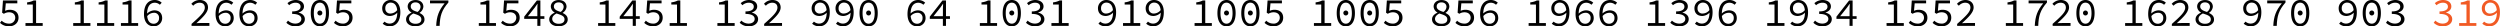 <svg id="Layer_1" data-name="Layer 1" xmlns="http://www.w3.org/2000/svg" viewBox="0 0 1487.28 15.66"><defs><style>.cls-1{fill:#f15a24;}</style></defs><path d="M45.33,386.31l1-1.3a6,6,0,0,0,4.26,1.73,3.5,3.5,0,0,0,3.81-3.43c0-2.08-1.47-3.29-3.69-3.29a5.62,5.62,0,0,0-3.07.9l-1.05-.66.5-7.26h8.54v1.7H48.78l-.4,4.45a6.41,6.41,0,0,1,2.79-.62c2.88,0,5.18,1.47,5.18,4.73s-2.7,5.11-5.59,5.11A7.56,7.56,0,0,1,45.33,386.31Z" transform="translate(-45.33 -372.71)"/><path d="M60.49,386.45h4.35V375.39H61.46v-1.28A11,11,0,0,0,65.34,373H66.8v13.45h3.93v1.64H60.49Z" transform="translate(-45.33 -372.71)"/><path d="M88.88,386.45h4.35V375.39H89.85v-1.28A11,11,0,0,0,93.73,373h1.46v13.45h3.93v1.64H88.88Z" transform="translate(-45.33 -372.71)"/><path d="M103.07,386.45h4.35V375.39H104v-1.28a10.94,10.94,0,0,0,3.88-1.11h1.47v13.45h3.92v1.64H103.07Z" transform="translate(-45.33 -372.71)"/><path d="M117.27,386.45h4.35V375.39h-3.38v-1.28a10.88,10.88,0,0,0,3.87-1.11h1.47v13.45h3.93v1.64H117.27Z" transform="translate(-45.33 -372.71)"/><path d="M131,381.11c0-6.06,3-8.4,6.31-8.4a6,6,0,0,1,4.21,1.61l-1.09,1.23a4.45,4.45,0,0,0-3-1.21c-2.46,0-4.59,1.73-4.59,6.77,0,3.71,1.42,5.72,3.93,5.72a3.13,3.13,0,0,0,3.17-3.31,2.87,2.87,0,0,0-3.2-3.19,5.27,5.27,0,0,0-3.94,2.13l-.08-1.54a6.43,6.43,0,0,1,4.38-2.06c2.79,0,4.71,1.56,4.71,4.66a4.87,4.87,0,0,1-5,4.85C133.47,388.37,131,386,131,381.11Z" transform="translate(-45.33 -372.71)"/><path d="M159.28,386.93c5.11-4.52,7.9-7.17,7.9-9.68,0-1.72-1-2.93-3.26-2.93a5.18,5.18,0,0,0-3.62,1.8L159.16,375a6.73,6.73,0,0,1,5-2.3c3,0,4.92,1.78,4.92,4.45,0,2.84-2.84,5.65-6.93,9.36,1-.07,1.92-.11,2.82-.11h4.94v1.68H159.28Z" transform="translate(-45.33 -372.71)"/><path d="M173.57,381.11c0-6.06,3-8.4,6.31-8.4a6,6,0,0,1,4.21,1.61L183,375.55a4.47,4.47,0,0,0-3-1.21c-2.46,0-4.58,1.73-4.58,6.77,0,3.71,1.41,5.72,3.92,5.72a3.13,3.13,0,0,0,3.17-3.31,2.87,2.87,0,0,0-3.19-3.19,5.27,5.27,0,0,0-3.95,2.13l-.07-1.54a6.39,6.39,0,0,1,4.37-2.06c2.79,0,4.71,1.56,4.71,4.66a4.87,4.87,0,0,1-5,4.85C176.05,388.37,173.57,386,173.57,381.11Z" transform="translate(-45.33 -372.71)"/><path d="M187.76,381.11c0-6.06,3-8.4,6.32-8.4a6,6,0,0,1,4.21,1.61l-1.09,1.23a4.47,4.47,0,0,0-3-1.21c-2.46,0-4.59,1.73-4.59,6.77,0,3.71,1.42,5.72,3.93,5.72a3.13,3.13,0,0,0,3.16-3.31,2.87,2.87,0,0,0-3.19-3.19,5.29,5.29,0,0,0-3.95,2.13l-.07-1.54a6.41,6.41,0,0,1,4.38-2.06c2.79,0,4.7,1.56,4.7,4.66a4.86,4.86,0,0,1-5,4.85C190.25,388.37,187.76,386,187.76,381.11Z" transform="translate(-45.33 -372.71)"/><path d="M215.68,386.24l1-1.28a6.11,6.11,0,0,0,4.33,1.78c2.06,0,3.6-1.07,3.6-2.75s-1.52-3-5.47-3V379.5c3.57,0,5-1.23,5-2.81s-1.26-2.37-3.08-2.37a5.71,5.71,0,0,0-3.71,1.51l-1-1.23a7.33,7.33,0,0,1,4.82-1.89c2.84,0,5,1.4,5,3.83,0,1.83-1.35,3-3.21,3.6v.09c2,.43,3.73,1.75,3.73,3.84,0,2.67-2.46,4.3-5.46,4.3A7.4,7.4,0,0,1,215.68,386.24Z" transform="translate(-45.33 -372.71)"/><path d="M230.21,380.49c0-5.06,2-7.78,5.41-7.78s5.42,2.72,5.42,7.78-2.06,7.88-5.42,7.88S230.21,385.51,230.21,380.49Zm9,0c0-4.32-1.49-6.19-3.6-6.19s-3.59,1.87-3.59,6.19,1.49,6.3,3.59,6.3S239.22,384.82,239.22,380.49Zm-5.06-.16a1.47,1.47,0,1,1,1.46,1.58A1.46,1.46,0,0,1,234.16,380.33Z" transform="translate(-45.33 -372.71)"/><path d="M244,386.31l1-1.3a6,6,0,0,0,4.26,1.73,3.5,3.5,0,0,0,3.81-3.43c0-2.08-1.47-3.29-3.69-3.29a5.62,5.62,0,0,0-3.07.9l-1-.66.5-7.26h8.54v1.7H247.5l-.4,4.45a6.41,6.41,0,0,1,2.79-.62c2.88,0,5.18,1.47,5.18,4.73s-2.7,5.11-5.59,5.11A7.6,7.6,0,0,1,244,386.31Z" transform="translate(-45.33 -372.71)"/><path d="M273,386.79l1.09-1.23a4.47,4.47,0,0,0,3,1.18c2.44,0,4.59-1.73,4.59-6.77,0-3.71-1.45-5.7-3.93-5.7a3.11,3.11,0,0,0-3.19,3.29,2.88,2.88,0,0,0,3.22,3.19,5.29,5.29,0,0,0,3.92-2.12l.07,1.53a6.23,6.23,0,0,1-4.37,2.06c-2.79,0-4.69-1.56-4.69-4.66a4.87,4.87,0,0,1,5-4.85c3.29,0,5.79,2.41,5.79,7.26,0,6.06-3.05,8.4-6.31,8.4A6.11,6.11,0,0,1,273,386.79Z" transform="translate(-45.33 -372.71)"/><path d="M286.91,384.23c0-2.08,1.61-3.26,3.24-4v-.09a4.25,4.25,0,0,1-2.29-3.53c0-2.32,2-3.88,4.66-3.88,3,0,4.68,1.68,4.68,4a4.76,4.76,0,0,1-2.29,3.6v.09c1.65.83,2.95,1.78,2.95,3.93s-2,4-5.41,4S286.91,386.62,286.91,384.23Zm9.08,0c0-2.08-2.1-2.63-4.73-3.5-1.46.78-2.57,1.75-2.57,3.26s1.49,2.86,3.8,2.86S296,385.84,296,384.28Zm-.49-7.45c0-1.47-1.07-2.65-3-2.65-1.66,0-2.81.94-2.81,2.41,0,1.8,1.72,2.56,4,3.27A3.84,3.84,0,0,0,295.5,376.83Z" transform="translate(-45.33 -372.71)"/><path d="M309.83,374.7h-8.68V373h10.93v1.2c-4,4.57-5,8-5.2,13.89h-2.06C305.08,382.39,306.4,378.91,309.83,374.7Z" transform="translate(-45.33 -372.71)"/><path d="M330.18,386.45h4.35V375.39h-3.38v-1.28A11,11,0,0,0,335,373h1.47v13.45h3.92v1.64H330.18Z" transform="translate(-45.33 -372.71)"/><path d="M343.41,386.31l1-1.3a6,6,0,0,0,4.25,1.73,3.5,3.5,0,0,0,3.81-3.43c0-2.08-1.47-3.29-3.69-3.29a5.62,5.62,0,0,0-3.07.9l-1-.66.49-7.26h8.54v1.7h-6.81l-.4,4.45a6.41,6.41,0,0,1,2.79-.62c2.88,0,5.18,1.47,5.18,4.73s-2.7,5.11-5.58,5.11A7.57,7.57,0,0,1,343.41,386.31Z" transform="translate(-45.33 -372.71)"/><path d="M365,377.7c0-.82.07-1.84.12-2.67H365c-.5.73-1,1.47-1.54,2.2l-4.07,5.11h9.8v1.58h-12v-1.3l7.52-9.62h2.1v15.09H365Z" transform="translate(-45.33 -372.71)"/><path d="M372.08,384.23c0-2.08,1.61-3.26,3.24-4v-.09a4.24,4.24,0,0,1-2.3-3.53c0-2.32,2-3.88,4.66-3.88,3,0,4.69,1.68,4.69,4a4.75,4.75,0,0,1-2.3,3.6v.09c1.66.83,3,1.78,3,3.93s-2,4-5.42,4S372.08,386.62,372.08,384.23Zm9.08,0c0-2.08-2.1-2.63-4.73-3.5-1.47.78-2.58,1.75-2.58,3.26s1.49,2.86,3.81,2.86S381.16,385.84,381.16,384.28Zm-.5-7.45c0-1.47-1.06-2.65-3-2.65-1.66,0-2.82.94-2.82,2.41,0,1.8,1.73,2.56,4,3.27A3.84,3.84,0,0,0,380.66,376.83Z" transform="translate(-45.33 -372.71)"/><path d="M401.15,386.45h4.35V375.39h-3.38v-1.28A10.94,10.94,0,0,0,406,373h1.47v13.45h3.92v1.64H401.15Z" transform="translate(-45.33 -372.71)"/><path d="M421.76,377.7c0-.82.07-1.84.11-2.67h-.11c-.5.73-1,1.47-1.54,2.2l-4.07,5.11h9.79v1.58H414v-1.3L421.5,373h2.1v15.09h-1.84Z" transform="translate(-45.33 -372.71)"/><path d="M428.57,386.31l1-1.3a6,6,0,0,0,4.26,1.73,3.51,3.51,0,0,0,3.81-3.43c0-2.08-1.47-3.29-3.69-3.29a5.66,5.66,0,0,0-3.08.9l-1-.66.5-7.26h8.54v1.7H432l-.4,4.45a6.47,6.47,0,0,1,2.79-.62c2.89,0,5.18,1.47,5.18,4.73s-2.69,5.11-5.58,5.11A7.58,7.58,0,0,1,428.57,386.31Z" transform="translate(-45.33 -372.71)"/><path d="M443.73,386.45h4.36V375.39H444.7v-1.28a10.94,10.94,0,0,0,3.88-1.11h1.47v13.45H454v1.64H443.73Z" transform="translate(-45.33 -372.71)"/><path d="M472.12,386.45h4.36V375.39h-3.39v-1.28A10.94,10.94,0,0,0,477,373h1.47v13.45h3.92v1.64H472.12Z" transform="translate(-45.33 -372.71)"/><path d="M485.37,386.24l1-1.28a6.06,6.06,0,0,0,4.32,1.78c2.06,0,3.6-1.07,3.6-2.75s-1.52-3-5.46-3V379.5c3.57,0,4.94-1.23,4.94-2.81s-1.26-2.37-3.08-2.37a5.71,5.71,0,0,0-3.71,1.51l-1-1.23a7.35,7.35,0,0,1,4.82-1.89c2.84,0,5,1.4,5,3.83,0,1.83-1.34,3-3.21,3.6v.09c2,.43,3.74,1.75,3.74,3.84,0,2.67-2.46,4.3-5.47,4.3A7.4,7.4,0,0,1,485.37,386.24Z" transform="translate(-45.33 -372.71)"/><path d="M499.94,386.93c5.11-4.52,7.9-7.17,7.9-9.68,0-1.72-1-2.93-3.26-2.93a5.18,5.18,0,0,0-3.62,1.8L499.83,375a6.73,6.73,0,0,1,5-2.3c3,0,4.92,1.78,4.92,4.45,0,2.84-2.84,5.65-6.93,9.36.94-.07,1.91-.11,2.81-.11h4.94v1.68H499.94Z" transform="translate(-45.33 -372.71)"/><path d="M528.48,386.79l1.08-1.23a4.51,4.51,0,0,0,3,1.18c2.43,0,4.59-1.73,4.59-6.77,0-3.71-1.45-5.7-3.93-5.7a3.11,3.11,0,0,0-3.19,3.29,2.88,2.88,0,0,0,3.21,3.19,5.29,5.29,0,0,0,3.93-2.12l.07,1.53a6.23,6.23,0,0,1-4.38,2.06c-2.79,0-4.68-1.56-4.68-4.66a4.87,4.87,0,0,1,5-4.85c3.28,0,5.79,2.41,5.79,7.26,0,6.06-3,8.4-6.31,8.4A6.11,6.11,0,0,1,528.48,386.79Z" transform="translate(-45.33 -372.71)"/><path d="M542.67,386.79l1.09-1.23a4.47,4.47,0,0,0,3,1.18c2.44,0,4.59-1.73,4.59-6.77,0-3.71-1.44-5.7-3.93-5.7a3.12,3.12,0,0,0-3.19,3.29,2.89,2.89,0,0,0,3.22,3.19,5.29,5.29,0,0,0,3.92-2.12l.07,1.53a6.23,6.23,0,0,1-4.37,2.06c-2.79,0-4.68-1.56-4.68-4.66a4.86,4.86,0,0,1,5-4.85c3.29,0,5.79,2.41,5.79,7.26,0,6.06-3.05,8.4-6.31,8.4A6.11,6.11,0,0,1,542.67,386.79Z" transform="translate(-45.33 -372.71)"/><path d="M556.67,380.49c0-5.06,2.06-7.78,5.42-7.78s5.42,2.72,5.42,7.78-2.06,7.88-5.42,7.88S556.67,385.51,556.67,380.49Zm9,0c0-4.32-1.49-6.19-3.6-6.19s-3.59,1.87-3.59,6.19,1.49,6.3,3.59,6.3S565.69,384.82,565.69,380.49Zm-5.07-.16a1.47,1.47,0,1,1,1.47,1.58A1.47,1.47,0,0,1,560.62,380.33Z" transform="translate(-45.33 -372.71)"/><path d="M585.21,381.11c0-6.06,3-8.4,6.31-8.4a6,6,0,0,1,4.21,1.61l-1.09,1.23a4.47,4.47,0,0,0-3-1.21c-2.46,0-4.59,1.73-4.59,6.77,0,3.71,1.42,5.72,3.93,5.72a3.13,3.13,0,0,0,3.17-3.31,2.87,2.87,0,0,0-3.2-3.19,5.29,5.29,0,0,0-4,2.13l-.07-1.54a6.43,6.43,0,0,1,4.38-2.06c2.79,0,4.7,1.56,4.7,4.66a4.86,4.86,0,0,1-5,4.85C587.69,388.37,585.21,386,585.21,381.11Z" transform="translate(-45.33 -372.71)"/><path d="M606.28,377.7c0-.82.07-1.84.12-2.67h-.12c-.49.73-1,1.47-1.53,2.2l-4.07,5.11h9.79v1.58h-12v-1.3L606,373h2.11v15.09h-1.85Z" transform="translate(-45.33 -372.71)"/><path d="M628.26,386.45h4.35V375.39h-3.38v-1.28a11,11,0,0,0,3.88-1.11h1.47v13.45h3.92v1.64H628.26Z" transform="translate(-45.33 -372.71)"/><path d="M641.84,380.49c0-5.06,2.06-7.78,5.42-7.78s5.41,2.72,5.41,7.78-2,7.88-5.41,7.88S641.84,385.51,641.84,380.49Zm9,0c0-4.32-1.49-6.19-3.59-6.19s-3.6,1.87-3.6,6.19,1.49,6.3,3.6,6.3S650.85,384.82,650.85,380.49Zm-5.06-.16a1.47,1.47,0,1,1,1.47,1.58A1.47,1.47,0,0,1,645.79,380.33Z" transform="translate(-45.33 -372.71)"/><path d="M655.7,386.24l1-1.28a6.09,6.09,0,0,0,4.33,1.78c2.05,0,3.59-1.07,3.59-2.75s-1.51-3-5.46-3V379.5c3.57,0,4.94-1.23,4.94-2.81s-1.25-2.37-3.07-2.37a5.75,5.75,0,0,0-3.72,1.51l-1-1.23a7.38,7.38,0,0,1,4.83-1.89c2.83,0,5,1.4,5,3.83,0,1.83-1.35,3-3.22,3.6v.09c2,.43,3.74,1.75,3.74,3.84,0,2.67-2.46,4.3-5.47,4.3A7.42,7.42,0,0,1,655.7,386.24Z" transform="translate(-45.33 -372.71)"/><path d="M670.84,386.45h4.36V375.39h-3.39v-1.28a10.94,10.94,0,0,0,3.88-1.11h1.47v13.45h3.93v1.64H670.84Z" transform="translate(-45.33 -372.71)"/><path d="M698.81,386.79l1.09-1.23a4.47,4.47,0,0,0,3,1.18c2.43,0,4.59-1.73,4.59-6.77,0-3.71-1.45-5.7-3.93-5.7a3.11,3.11,0,0,0-3.19,3.29,2.88,2.88,0,0,0,3.21,3.19,5.29,5.29,0,0,0,3.93-2.12l.07,1.53a6.23,6.23,0,0,1-4.37,2.06c-2.79,0-4.69-1.56-4.69-4.66a4.87,4.87,0,0,1,5-4.85c3.29,0,5.79,2.41,5.79,7.26,0,6.06-3.05,8.4-6.31,8.4A6.11,6.11,0,0,1,698.81,386.79Z" transform="translate(-45.33 -372.71)"/><path d="M713.43,386.45h4.35V375.39H714.4v-1.28a11,11,0,0,0,3.88-1.11h1.46v13.45h3.93v1.64H713.43Z" transform="translate(-45.33 -372.71)"/><path d="M727.2,386.79l1.08-1.23a4.51,4.51,0,0,0,3,1.18c2.43,0,4.59-1.73,4.59-6.77,0-3.71-1.45-5.7-3.93-5.7a3.11,3.11,0,0,0-3.19,3.29,2.88,2.88,0,0,0,3.21,3.19,5.29,5.29,0,0,0,3.93-2.12l.07,1.53a6.23,6.23,0,0,1-4.38,2.06c-2.79,0-4.68-1.56-4.68-4.66a4.87,4.87,0,0,1,5-4.85c3.28,0,5.79,2.41,5.79,7.26,0,6.06-3.05,8.4-6.31,8.4A6.11,6.11,0,0,1,727.2,386.79Z" transform="translate(-45.33 -372.71)"/><path d="M756,386.45h4.35V375.39H757v-1.28a11,11,0,0,0,3.88-1.11h1.47v13.45h3.92v1.64H756Z" transform="translate(-45.33 -372.71)"/><path d="M769.59,380.49c0-5.06,2.06-7.78,5.42-7.78s5.41,2.72,5.41,7.78-2.06,7.88-5.41,7.88S769.59,385.51,769.59,380.49Zm9,0c0-4.32-1.49-6.19-3.59-6.19s-3.6,1.87-3.6,6.19,1.49,6.3,3.6,6.3S778.6,384.82,778.6,380.49Zm-5.06-.16a1.47,1.47,0,1,1,1.47,1.58A1.46,1.46,0,0,1,773.54,380.33Z" transform="translate(-45.33 -372.71)"/><path d="M783.78,380.49c0-5.06,2.06-7.78,5.42-7.78s5.42,2.72,5.42,7.78-2.06,7.88-5.42,7.88S783.78,385.51,783.78,380.49Zm9,0c0-4.32-1.49-6.19-3.59-6.19s-3.6,1.87-3.6,6.19,1.49,6.3,3.6,6.3S792.79,384.82,792.79,380.49Zm-5.06-.16a1.47,1.47,0,1,1,1.47,1.58A1.47,1.47,0,0,1,787.73,380.33Z" transform="translate(-45.33 -372.71)"/><path d="M797.62,386.31l1-1.3a6,6,0,0,0,4.26,1.73,3.5,3.5,0,0,0,3.81-3.43c0-2.08-1.47-3.29-3.69-3.29a5.66,5.66,0,0,0-3.08.9l-1-.66.5-7.26h8.54v1.7h-6.81l-.41,4.45a6.47,6.47,0,0,1,2.79-.62c2.89,0,5.18,1.47,5.18,4.73s-2.69,5.11-5.58,5.11A7.6,7.6,0,0,1,797.62,386.31Z" transform="translate(-45.33 -372.71)"/><path d="M827,386.45h4.35V375.39H828v-1.28a10.94,10.94,0,0,0,3.88-1.11h1.47v13.45h3.92v1.64H827Z" transform="translate(-45.33 -372.71)"/><path d="M840.56,380.49c0-5.06,2.06-7.78,5.42-7.78s5.41,2.72,5.41,7.78-2,7.88-5.41,7.88S840.56,385.51,840.56,380.49Zm9,0c0-4.32-1.49-6.19-3.59-6.19s-3.6,1.87-3.6,6.19,1.49,6.3,3.6,6.3S849.57,384.82,849.57,380.49Zm-5.06-.16a1.47,1.47,0,1,1,1.47,1.58A1.47,1.47,0,0,1,844.51,380.33Z" transform="translate(-45.33 -372.71)"/><path d="M854.76,380.49c0-5.06,2-7.78,5.41-7.78s5.42,2.72,5.42,7.78-2.06,7.88-5.42,7.88S854.76,385.51,854.76,380.49Zm9,0c0-4.32-1.49-6.19-3.6-6.19s-3.59,1.87-3.59,6.19,1.49,6.3,3.59,6.3S863.77,384.82,863.77,380.49Zm-5.06-.16a1.47,1.47,0,1,1,1.46,1.58A1.46,1.46,0,0,1,858.71,380.33Z" transform="translate(-45.33 -372.71)"/><path d="M868.59,386.31l1-1.3a6,6,0,0,0,4.26,1.73,3.5,3.5,0,0,0,3.81-3.43c0-2.08-1.47-3.29-3.69-3.29a5.62,5.62,0,0,0-3.07.9l-1-.66.49-7.26h8.54v1.7h-6.81l-.4,4.45a6.41,6.41,0,0,1,2.79-.62c2.88,0,5.18,1.47,5.18,4.73s-2.7,5.11-5.58,5.11A7.61,7.61,0,0,1,868.59,386.31Z" transform="translate(-45.33 -372.71)"/><path d="M897.27,384.23c0-2.08,1.61-3.26,3.24-4v-.09a4.24,4.24,0,0,1-2.3-3.53c0-2.32,2-3.88,4.66-3.88,3,0,4.69,1.68,4.69,4a4.77,4.77,0,0,1-2.3,3.6v.09c1.66.83,3,1.78,3,3.93s-2,4-5.42,4S897.27,386.62,897.27,384.23Zm9.08,0c0-2.08-2.11-2.63-4.73-3.5-1.47.78-2.58,1.75-2.58,3.26s1.49,2.86,3.81,2.86S906.35,385.84,906.35,384.28Zm-.5-7.45c0-1.47-1.06-2.65-3-2.65-1.66,0-2.82.94-2.82,2.41,0,1.8,1.73,2.56,4,3.27A3.84,3.84,0,0,0,905.85,376.83Z" transform="translate(-45.33 -372.71)"/><path d="M911.18,386.31l1-1.3a6,6,0,0,0,4.26,1.73,3.5,3.5,0,0,0,3.8-3.43c0-2.08-1.46-3.29-3.69-3.29a5.62,5.62,0,0,0-3.07.9l-1-.66.49-7.26h8.54v1.7h-6.81l-.4,4.45a6.41,6.41,0,0,1,2.79-.62c2.89,0,5.18,1.47,5.18,4.73s-2.7,5.11-5.58,5.11A7.58,7.58,0,0,1,911.18,386.31Z" transform="translate(-45.33 -372.71)"/><path d="M925.87,381.11c0-6.06,3-8.4,6.31-8.4a6,6,0,0,1,4.21,1.61l-1.08,1.23a4.47,4.47,0,0,0-3-1.21c-2.46,0-4.59,1.73-4.59,6.77,0,3.71,1.42,5.72,3.93,5.72a3.13,3.13,0,0,0,3.17-3.31,2.87,2.87,0,0,0-3.19-3.19,5.27,5.27,0,0,0-4,2.13l-.07-1.54a6.39,6.39,0,0,1,4.37-2.06c2.79,0,4.71,1.56,4.71,4.66a4.87,4.87,0,0,1-5,4.85C928.35,388.37,925.87,386,925.87,381.11Z" transform="translate(-45.33 -372.71)"/><path d="M954.73,386.45h4.35V375.39H955.7v-1.28a11,11,0,0,0,3.88-1.11h1.47v13.45H965v1.64H954.73Z" transform="translate(-45.33 -372.71)"/><path d="M968.5,386.79l1.09-1.23a4.47,4.47,0,0,0,3,1.18c2.44,0,4.59-1.73,4.59-6.77,0-3.71-1.44-5.7-3.93-5.7a3.12,3.12,0,0,0-3.19,3.29,2.89,2.89,0,0,0,3.22,3.19,5.29,5.29,0,0,0,3.92-2.12l.07,1.53a6.23,6.23,0,0,1-4.37,2.06c-2.79,0-4.68-1.56-4.68-4.66a4.86,4.86,0,0,1,5-4.85c3.29,0,5.79,2.41,5.79,7.26,0,6.06-3,8.4-6.31,8.4A6.11,6.11,0,0,1,968.5,386.79Z" transform="translate(-45.33 -372.71)"/><path d="M982.65,381.11c0-6.06,3-8.4,6.31-8.4a6,6,0,0,1,4.21,1.61l-1.09,1.23a4.47,4.47,0,0,0-3-1.21c-2.46,0-4.59,1.73-4.59,6.77,0,3.71,1.42,5.72,3.93,5.72a3.13,3.13,0,0,0,3.17-3.31,2.87,2.87,0,0,0-3.2-3.19,5.29,5.29,0,0,0-3.95,2.13l-.07-1.54a6.43,6.43,0,0,1,4.38-2.06c2.79,0,4.71,1.56,4.71,4.66a4.87,4.87,0,0,1-5,4.85C985.13,388.37,982.65,386,982.65,381.11Z" transform="translate(-45.33 -372.71)"/><path d="M996.84,381.11c0-6.06,3-8.4,6.32-8.4a6,6,0,0,1,4.21,1.61l-1.09,1.23a4.47,4.47,0,0,0-3-1.21c-2.46,0-4.58,1.73-4.58,6.77,0,3.71,1.41,5.72,3.92,5.72a3.13,3.13,0,0,0,3.17-3.31,2.87,2.87,0,0,0-3.19-3.19,5.27,5.27,0,0,0-4,2.13l-.07-1.54a6.39,6.39,0,0,1,4.37-2.06c2.79,0,4.71,1.56,4.71,4.66a4.87,4.87,0,0,1-5,4.85C999.32,388.37,996.84,386,996.84,381.11Z" transform="translate(-45.33 -372.71)"/><path d="M1025.7,386.45h4.35V375.39h-3.38v-1.28a10.94,10.94,0,0,0,3.88-1.11H1032v13.45h3.92v1.64H1025.7Z" transform="translate(-45.33 -372.71)"/><path d="M1039,386.24l1-1.28a6.11,6.11,0,0,0,4.33,1.78c2.06,0,3.6-1.07,3.6-2.75s-1.52-3-5.47-3V379.5c3.57,0,4.95-1.23,4.95-2.81s-1.26-2.37-3.08-2.37a5.71,5.71,0,0,0-3.71,1.51l-1-1.23a7.33,7.33,0,0,1,4.82-1.89c2.84,0,5,1.4,5,3.83,0,1.83-1.34,3-3.21,3.6v.09c2,.43,3.73,1.75,3.73,3.84,0,2.67-2.46,4.3-5.46,4.3A7.4,7.4,0,0,1,1039,386.24Z" transform="translate(-45.33 -372.71)"/><path d="M1053.67,386.79l1.08-1.23a4.51,4.51,0,0,0,3,1.18c2.43,0,4.59-1.73,4.59-6.77,0-3.71-1.45-5.7-3.93-5.7a3.11,3.11,0,0,0-3.19,3.29,2.88,2.88,0,0,0,3.21,3.19,5.3,5.3,0,0,0,3.93-2.12l.07,1.53a6.25,6.25,0,0,1-4.38,2.06c-2.79,0-4.68-1.56-4.68-4.66a4.87,4.87,0,0,1,5-4.85c3.28,0,5.79,2.41,5.79,7.26,0,6.06-3,8.4-6.31,8.4A6.11,6.11,0,0,1,1053.67,386.79Z" transform="translate(-45.33 -372.71)"/><path d="M1067.81,381.11c0-6.06,3-8.4,6.32-8.4a6,6,0,0,1,4.21,1.61l-1.09,1.23a4.47,4.47,0,0,0-3-1.21c-2.46,0-4.59,1.73-4.59,6.77,0,3.71,1.42,5.72,3.92,5.72a3.13,3.13,0,0,0,3.17-3.31,2.87,2.87,0,0,0-3.19-3.19,5.27,5.27,0,0,0-4,2.13l-.07-1.54a6.39,6.39,0,0,1,4.37-2.06c2.8,0,4.71,1.56,4.71,4.66a4.87,4.87,0,0,1-5,4.85C1070.3,388.37,1067.81,386,1067.81,381.11Z" transform="translate(-45.33 -372.71)"/><path d="M1096.67,386.45H1101V375.39h-3.39v-1.28a10.94,10.94,0,0,0,3.88-1.11H1103v13.45h3.93v1.64h-10.25Z" transform="translate(-45.33 -372.71)"/><path d="M1110.44,386.79l1.09-1.23a4.51,4.51,0,0,0,3,1.18c2.44,0,4.59-1.73,4.59-6.77,0-3.71-1.44-5.7-3.92-5.7a3.12,3.12,0,0,0-3.2,3.29,2.89,2.89,0,0,0,3.22,3.19,5.3,5.3,0,0,0,3.93-2.12l.07,1.53a6.25,6.25,0,0,1-4.38,2.06c-2.79,0-4.68-1.56-4.68-4.66a4.86,4.86,0,0,1,5-4.85c3.29,0,5.8,2.41,5.8,7.26,0,6.06-3,8.4-6.32,8.4A6.15,6.15,0,0,1,1110.44,386.79Z" transform="translate(-45.33 -372.71)"/><path d="M1124.12,386.24l1-1.28a6.09,6.09,0,0,0,4.33,1.78c2.06,0,3.59-1.07,3.59-2.75s-1.51-3-5.46-3V379.5c3.57,0,4.94-1.23,4.94-2.81s-1.25-2.37-3.07-2.37a5.75,5.75,0,0,0-3.72,1.51l-1-1.23a7.38,7.38,0,0,1,4.83-1.89c2.84,0,5,1.4,5,3.83,0,1.83-1.35,3-3.22,3.6v.09c2,.43,3.74,1.75,3.74,3.84,0,2.67-2.46,4.3-5.46,4.3A7.4,7.4,0,0,1,1124.12,386.24Z" transform="translate(-45.33 -372.71)"/><path d="M1145.67,377.7c0-.82.07-1.84.12-2.67h-.12c-.5.73-1,1.47-1.54,2.2l-4.07,5.11h9.79v1.58h-12v-1.3l7.52-9.62h2.1v15.09h-1.84Z" transform="translate(-45.33 -372.71)"/><path d="M1167.65,386.45H1172V375.39h-3.38v-1.28a10.94,10.94,0,0,0,3.87-1.11H1174v13.45h3.93v1.64h-10.24Z" transform="translate(-45.33 -372.71)"/><path d="M1180.87,386.31l1-1.3a6,6,0,0,0,4.26,1.73,3.51,3.51,0,0,0,3.81-3.43c0-2.08-1.47-3.29-3.69-3.29a5.66,5.66,0,0,0-3.08.9l-1-.66.5-7.26h8.53v1.7h-6.81l-.4,4.45a6.47,6.47,0,0,1,2.79-.62c2.89,0,5.18,1.47,5.18,4.73s-2.69,5.11-5.58,5.11A7.58,7.58,0,0,1,1180.87,386.31Z" transform="translate(-45.33 -372.71)"/><path d="M1195.06,386.31l1-1.3a6,6,0,0,0,4.26,1.73,3.5,3.5,0,0,0,3.81-3.43c0-2.08-1.47-3.29-3.69-3.29a5.68,5.68,0,0,0-3.08.9l-1-.66.5-7.26h8.54v1.7h-6.81l-.4,4.45a6.41,6.41,0,0,1,2.79-.62c2.88,0,5.18,1.47,5.18,4.73s-2.7,5.11-5.59,5.11A7.6,7.6,0,0,1,1195.06,386.31Z" transform="translate(-45.33 -372.71)"/><path d="M1209.66,386.93c5.11-4.52,7.9-7.17,7.9-9.68,0-1.72-1-2.93-3.26-2.93a5.18,5.18,0,0,0-3.62,1.8l-1.14-1.11a6.75,6.75,0,0,1,5-2.3c3,0,4.92,1.78,4.92,4.45,0,2.84-2.84,5.65-6.93,9.36,1-.07,1.92-.11,2.82-.11h4.94v1.68h-10.62Z" transform="translate(-45.33 -372.71)"/><path d="M1238.62,386.45H1243V375.39h-3.38v-1.28a11,11,0,0,0,3.88-1.11h1.46v13.45h3.93v1.64h-10.24Z" transform="translate(-45.33 -372.71)"/><path d="M1260.85,374.7h-8.68V373h10.93v1.2c-4,4.57-5,8-5.2,13.89h-2.06C1256.1,382.39,1257.42,378.91,1260.85,374.7Z" transform="translate(-45.33 -372.71)"/><path d="M1266.44,386.93c5.11-4.52,7.9-7.17,7.9-9.68,0-1.72-1-2.93-3.27-2.93a5.16,5.16,0,0,0-3.61,1.8l-1.14-1.11a6.73,6.73,0,0,1,5-2.3c3,0,4.92,1.78,4.92,4.45,0,2.84-2.84,5.65-6.93,9.36,1-.07,1.92-.11,2.81-.11h5v1.68h-10.62Z" transform="translate(-45.33 -372.71)"/><path d="M1280.59,380.49c0-5.06,2.05-7.78,5.41-7.78s5.42,2.72,5.42,7.78-2.06,7.88-5.42,7.88S1280.59,385.51,1280.59,380.49Zm9,0c0-4.32-1.49-6.19-3.6-6.19s-3.59,1.87-3.59,6.19,1.49,6.3,3.59,6.3S1289.6,384.82,1289.6,380.49Zm-5.06-.16a1.47,1.47,0,1,1,1.46,1.58A1.46,1.46,0,0,1,1284.54,380.33Z" transform="translate(-45.33 -372.71)"/><path d="M1309.59,386.45h4.35V375.39h-3.38v-1.28a11,11,0,0,0,3.88-1.11h1.46v13.45h3.93v1.64h-10.24Z" transform="translate(-45.33 -372.71)"/><path d="M1323.31,381.11c0-6.06,3-8.4,6.31-8.4a6,6,0,0,1,4.21,1.61l-1.08,1.23a4.47,4.47,0,0,0-3-1.21c-2.46,0-4.58,1.73-4.58,6.77,0,3.71,1.41,5.72,3.92,5.72a3.13,3.13,0,0,0,3.17-3.31,2.87,2.87,0,0,0-3.19-3.19,5.27,5.27,0,0,0-4,2.13l-.07-1.54a6.39,6.39,0,0,1,4.37-2.06c2.79,0,4.71,1.56,4.71,4.66a4.87,4.87,0,0,1-5,4.85C1325.79,388.37,1323.31,386,1323.31,381.11Z" transform="translate(-45.33 -372.71)"/><path d="M1337.41,386.93c5.11-4.52,7.9-7.17,7.9-9.68,0-1.72-1-2.93-3.26-2.93a5.18,5.18,0,0,0-3.62,1.8l-1.14-1.11a6.73,6.73,0,0,1,5-2.3c3,0,4.92,1.78,4.92,4.45,0,2.84-2.84,5.65-6.93,9.36,1-.07,1.92-.11,2.82-.11H1348v1.68h-10.62Z" transform="translate(-45.33 -372.71)"/><path d="M1351.49,384.23c0-2.08,1.6-3.26,3.24-4v-.09a4.24,4.24,0,0,1-2.3-3.53c0-2.32,2-3.88,4.66-3.88,3,0,4.68,1.68,4.68,4a4.76,4.76,0,0,1-2.29,3.6v.09c1.66.83,3,1.78,3,3.93s-2,4-5.42,4S1351.49,386.62,1351.49,384.23Zm9.08,0c0-2.08-2.11-2.63-4.73-3.5-1.47.78-2.58,1.75-2.58,3.26s1.49,2.86,3.81,2.86S1360.57,385.84,1360.57,384.28Zm-.5-7.45c0-1.47-1.06-2.65-3-2.65-1.65,0-2.81.94-2.81,2.41,0,1.8,1.73,2.56,4,3.27A3.84,3.84,0,0,0,1360.07,376.83Z" transform="translate(-45.33 -372.71)"/><path d="M1380.13,386.79l1.09-1.23a4.51,4.51,0,0,0,3,1.18c2.43,0,4.59-1.73,4.59-6.77,0-3.71-1.45-5.7-3.93-5.7a3.11,3.11,0,0,0-3.19,3.29,2.88,2.88,0,0,0,3.21,3.19,5.3,5.3,0,0,0,3.93-2.12l.07,1.53a6.25,6.25,0,0,1-4.38,2.06c-2.79,0-4.68-1.56-4.68-4.66a4.87,4.87,0,0,1,5-4.85c3.28,0,5.79,2.41,5.79,7.26,0,6.06-3.05,8.4-6.32,8.4A6.15,6.15,0,0,1,1380.13,386.79Z" transform="translate(-45.33 -372.71)"/><path d="M1402.8,374.7h-8.68V373H1405v1.2c-4,4.57-5,8-5.2,13.89h-2.06C1398,382.39,1399.37,378.91,1402.8,374.7Z" transform="translate(-45.33 -372.71)"/><path d="M1408.33,380.49c0-5.06,2.06-7.78,5.42-7.78s5.42,2.72,5.42,7.78-2.06,7.88-5.42,7.88S1408.33,385.51,1408.33,380.49Zm9,0c0-4.32-1.49-6.19-3.6-6.19s-3.59,1.87-3.59,6.19,1.49,6.3,3.59,6.3S1417.35,384.82,1417.35,380.49Zm-5.07-.16a1.47,1.47,0,1,1,1.47,1.58A1.47,1.47,0,0,1,1412.28,380.33Z" transform="translate(-45.33 -372.71)"/><path d="M1436.91,386.79l1.09-1.23a4.49,4.49,0,0,0,3,1.18c2.44,0,4.59-1.73,4.59-6.77,0-3.71-1.44-5.7-3.92-5.7a3.12,3.12,0,0,0-3.2,3.29,2.89,2.89,0,0,0,3.22,3.19,5.3,5.3,0,0,0,3.93-2.12l.07,1.53a6.25,6.25,0,0,1-4.38,2.06c-2.79,0-4.68-1.56-4.68-4.66a4.86,4.86,0,0,1,5-4.85c3.29,0,5.8,2.41,5.8,7.26,0,6.06-3,8.4-6.32,8.4A6.15,6.15,0,0,1,1436.91,386.79Z" transform="translate(-45.33 -372.71)"/><path d="M1450.92,380.49c0-5.06,2.06-7.78,5.41-7.78s5.42,2.72,5.42,7.78-2.06,7.88-5.42,7.88S1450.92,385.51,1450.92,380.49Zm9,0c0-4.32-1.49-6.19-3.6-6.19s-3.59,1.87-3.59,6.19,1.49,6.3,3.59,6.3S1459.93,384.82,1459.93,380.49Zm-5.06-.16a1.47,1.47,0,1,1,1.46,1.58A1.46,1.46,0,0,1,1454.87,380.33Z" transform="translate(-45.33 -372.71)"/><path d="M1464.78,386.24l1-1.28a6.11,6.11,0,0,0,4.33,1.78c2.06,0,3.6-1.07,3.6-2.75s-1.52-3-5.47-3V379.5c3.57,0,5-1.23,5-2.81s-1.26-2.37-3.08-2.37a5.71,5.71,0,0,0-3.71,1.51l-1-1.23a7.33,7.33,0,0,1,4.82-1.89c2.84,0,5,1.4,5,3.83,0,1.83-1.34,3-3.21,3.6v.09c2,.43,3.73,1.75,3.73,3.84,0,2.67-2.46,4.3-5.46,4.3A7.4,7.4,0,0,1,1464.78,386.24Z" transform="translate(-45.33 -372.71)"/><path class="cls-1" d="M1493.17,386.24l1-1.28a6.11,6.11,0,0,0,4.33,1.78c2.06,0,3.6-1.07,3.6-2.75s-1.52-3-5.47-3V379.5c3.57,0,5-1.23,5-2.81s-1.26-2.37-3.08-2.37a5.71,5.71,0,0,0-3.71,1.51l-1-1.23a7.33,7.33,0,0,1,4.82-1.89c2.84,0,5,1.4,5,3.83,0,1.83-1.35,3-3.21,3.6v.09c2,.43,3.73,1.75,3.73,3.84,0,2.67-2.46,4.3-5.46,4.3A7.4,7.4,0,0,1,1493.17,386.24Z" transform="translate(-45.33 -372.71)"/><path class="cls-1" d="M1508.31,386.45h4.35V375.39h-3.38v-1.28a11,11,0,0,0,3.88-1.11h1.46v13.45h3.93v1.64h-10.24Z" transform="translate(-45.33 -372.71)"/><path class="cls-1" d="M1522.08,386.79l1.09-1.23a4.47,4.47,0,0,0,3,1.18c2.44,0,4.59-1.73,4.59-6.77,0-3.71-1.44-5.7-3.93-5.7a3.12,3.12,0,0,0-3.19,3.29,2.88,2.88,0,0,0,3.22,3.19,5.29,5.29,0,0,0,3.92-2.12l.07,1.53a6.23,6.23,0,0,1-4.37,2.06c-2.79,0-4.69-1.56-4.69-4.66a4.87,4.87,0,0,1,5-4.85c3.29,0,5.79,2.41,5.79,7.26,0,6.06-3,8.4-6.31,8.4A6.11,6.11,0,0,1,1522.08,386.79Z" transform="translate(-45.33 -372.71)"/></svg>
